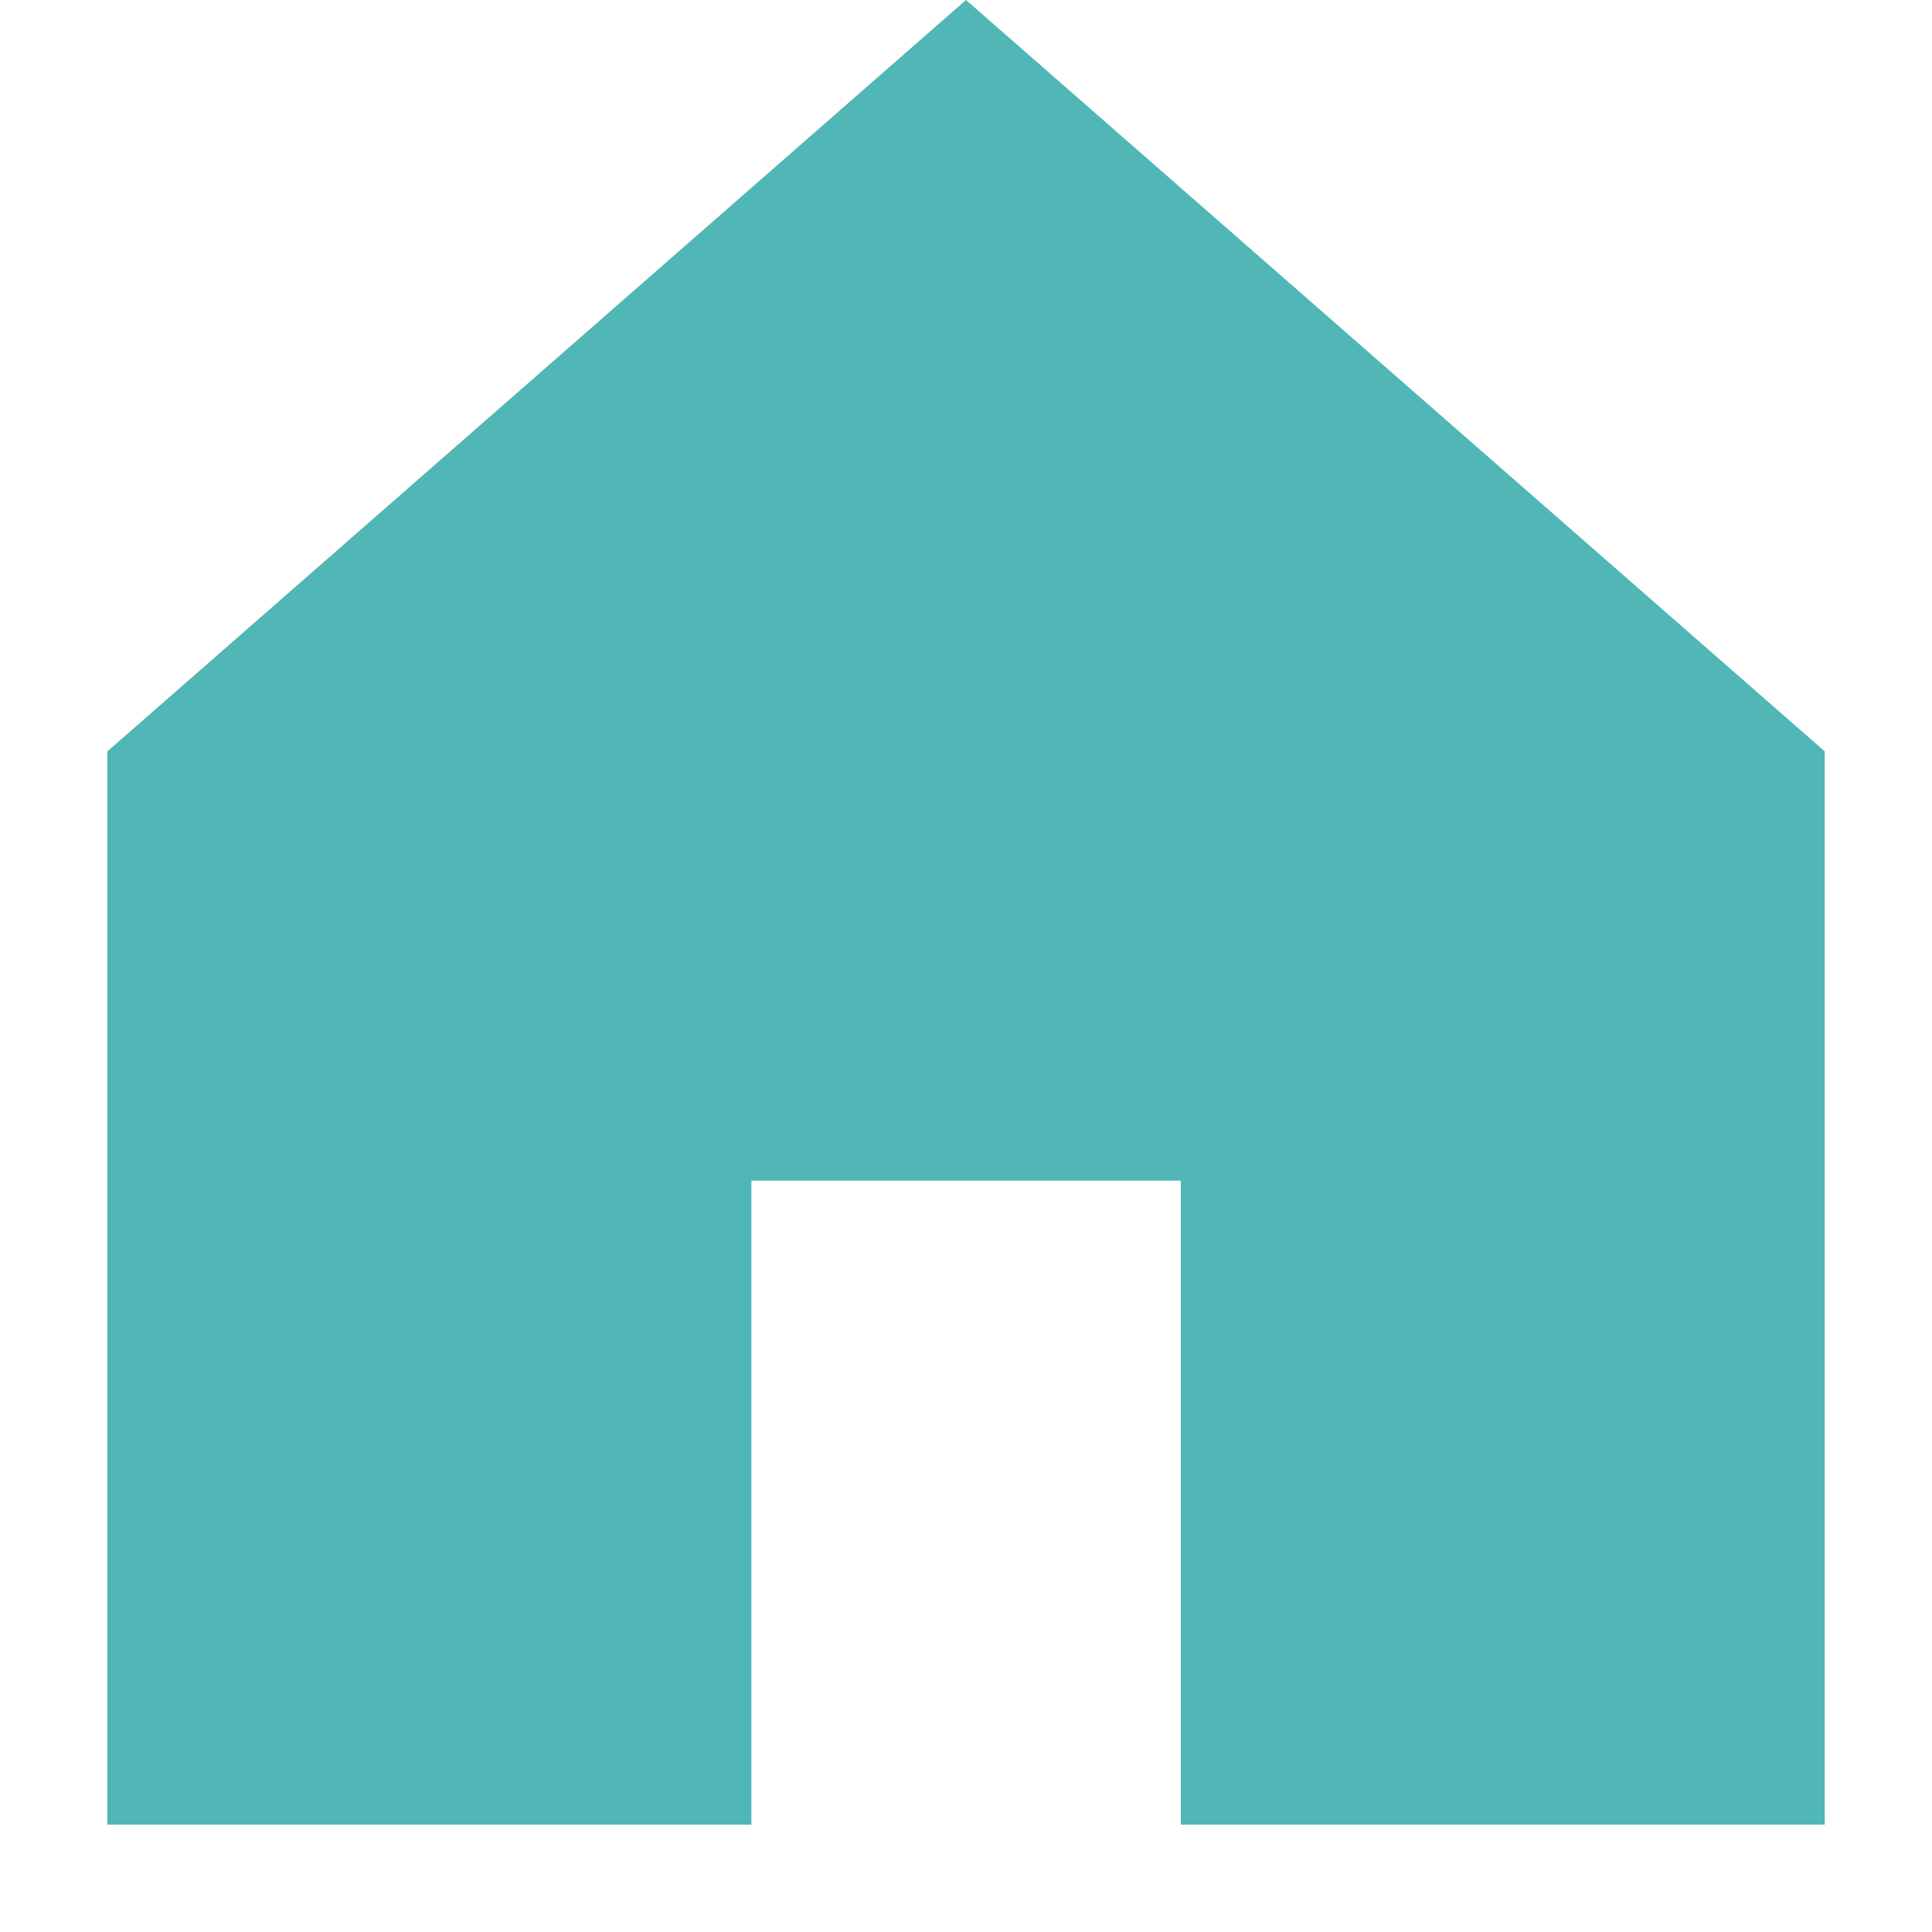 <svg width="12" height="12" viewBox="0 0 12 12" fill="none" xmlns="http://www.w3.org/2000/svg">
<path d="M4.667 11.333V7.333H7.334V11.333H10.667H11.334V4.667L6 0L0.667 4.667V11.333H1.334H4.667Z" fill="#50B6B6"/>
</svg>
